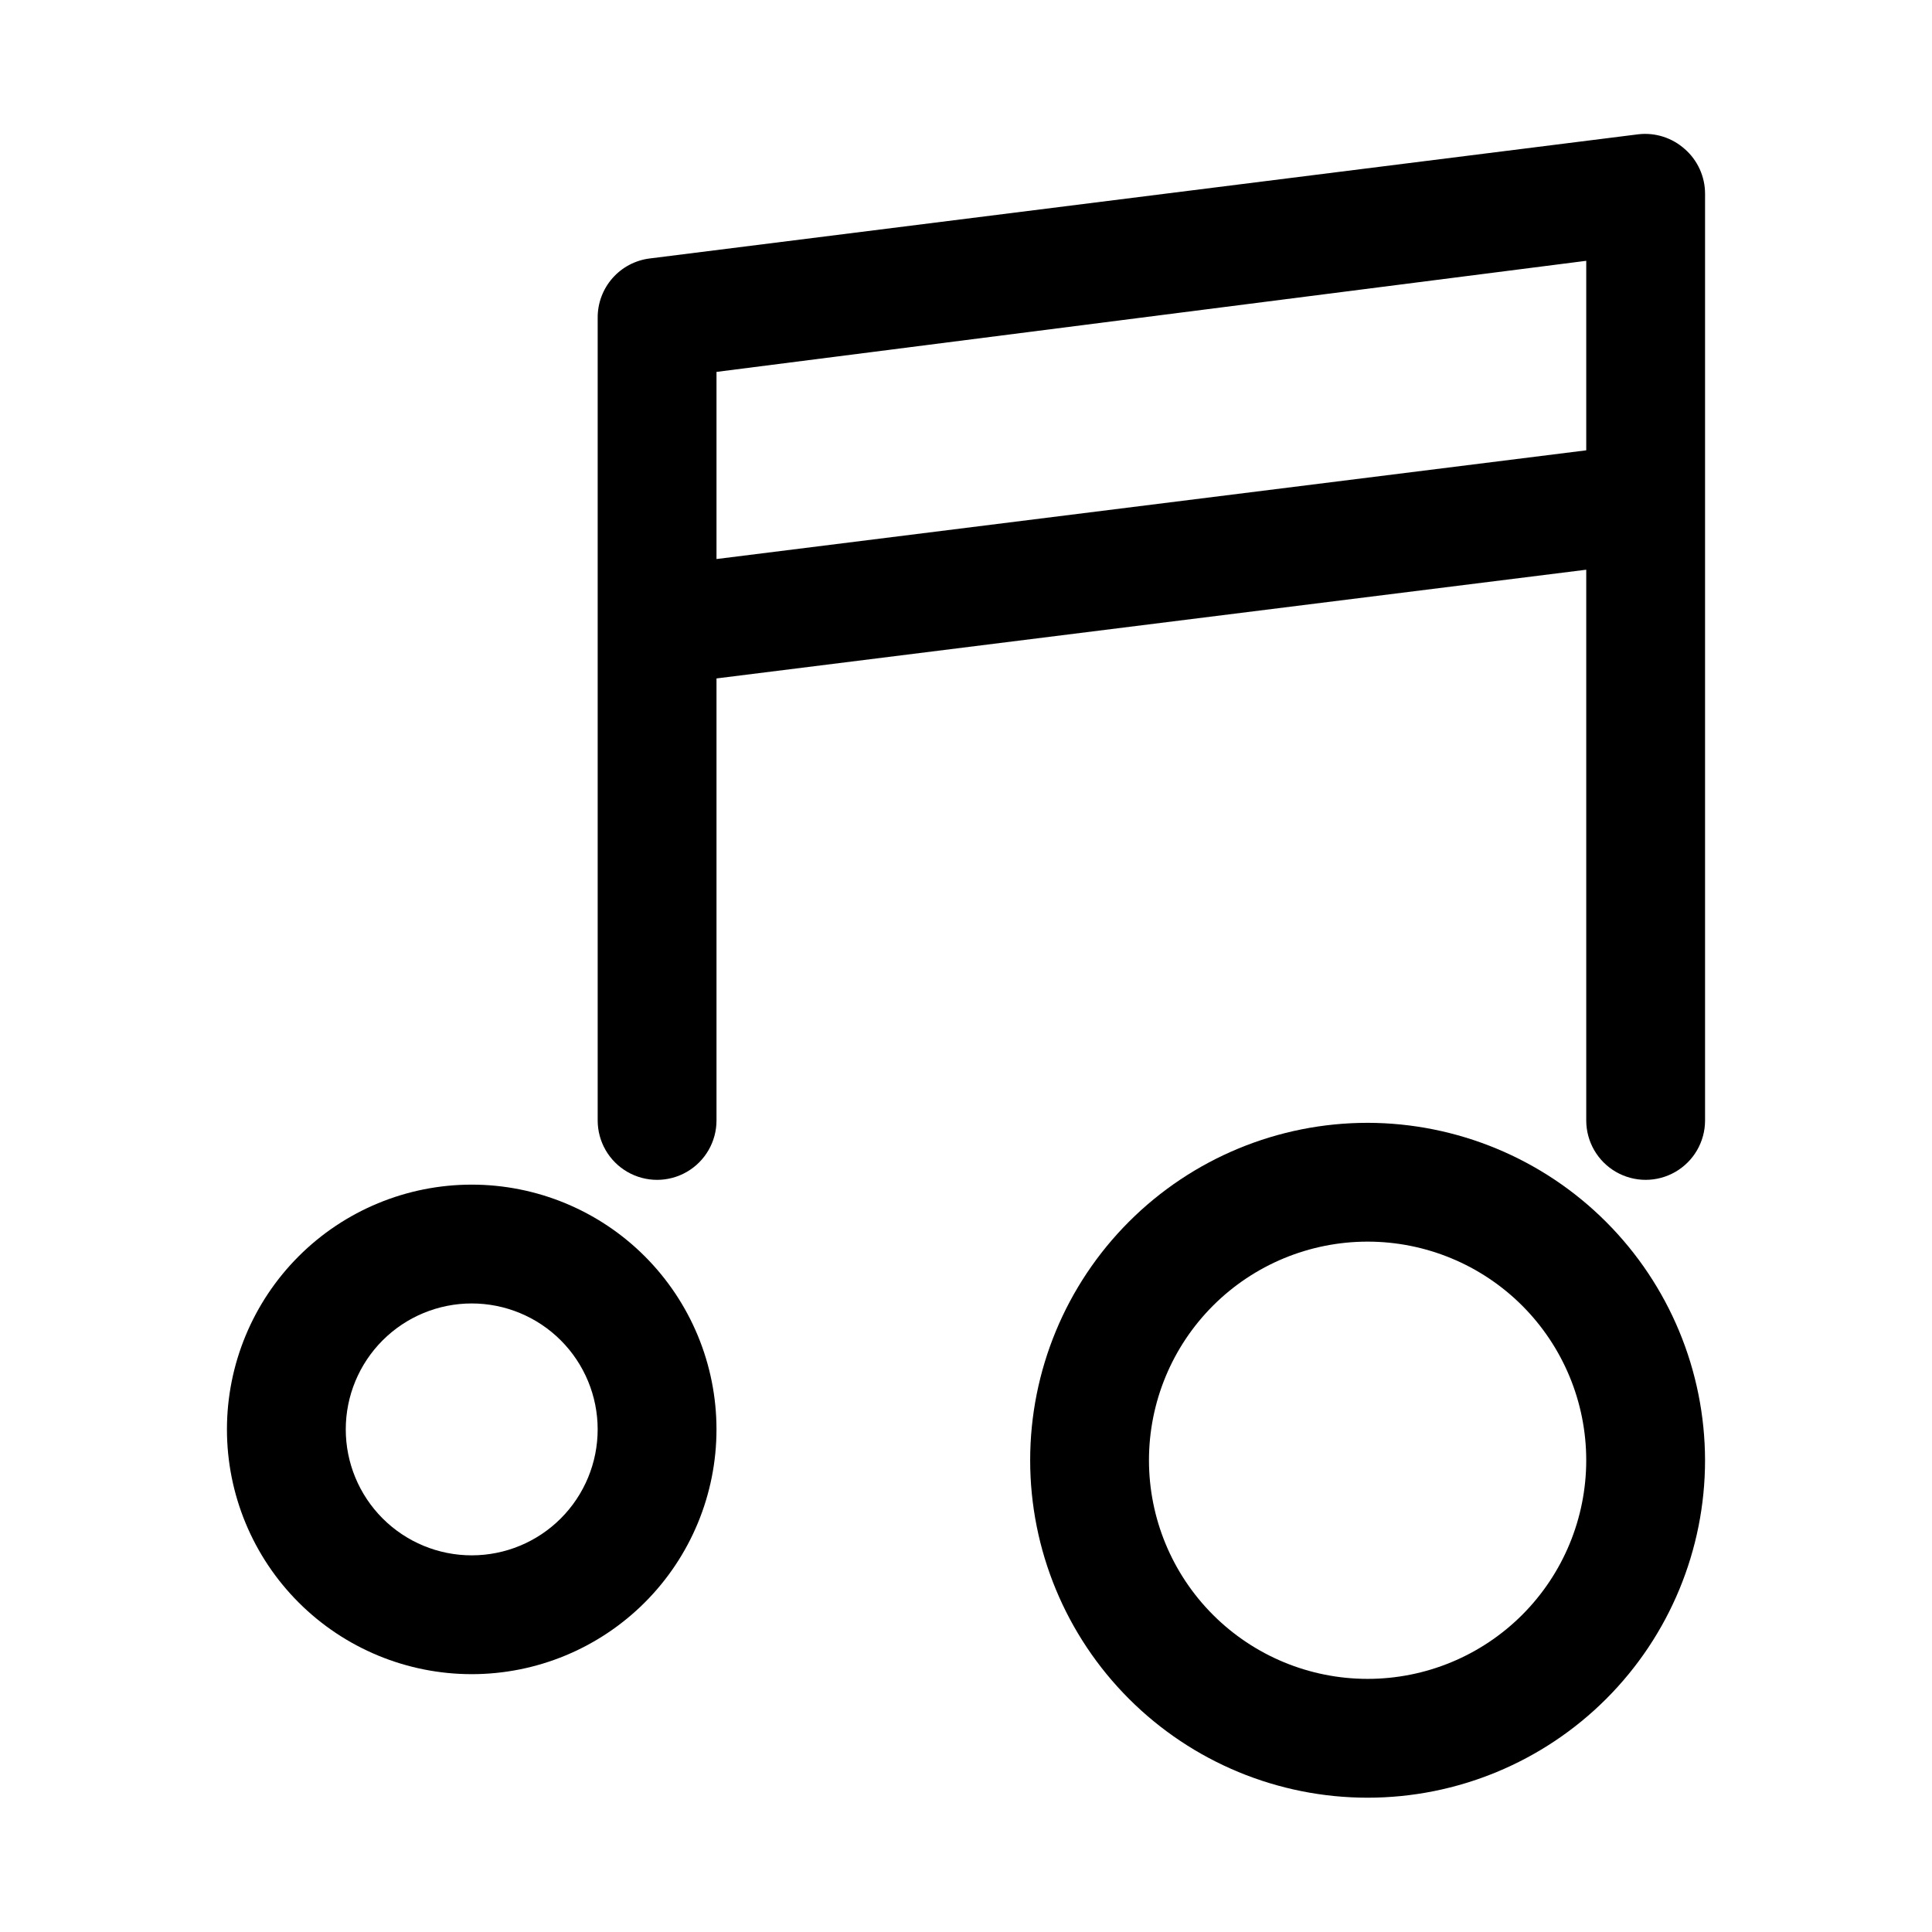 <?xml version="1.0" encoding="UTF-8"?>
<!-- The Best Svg Icon site in the world: iconSvg.co, Visit us! https://iconsvg.co -->
<svg fill="#000000" width="800px" height="800px" version="1.1" viewBox="144 144 512 512" xmlns="http://www.w3.org/2000/svg">
 <g>
  <path d="m590.5 183.52c-3.344-3.008-7.812-4.438-12.277-3.938l-261.98 32.906c-3.84 0.461-7.375 2.324-9.93 5.227-2.555 2.906-3.949 6.648-3.922 10.516v212.7c0 5.625 3 10.82 7.871 13.633 4.871 2.812 10.871 2.812 15.742 0s7.875-8.008 7.875-13.633v-117.14l230.49-28.812v145.95c0 5.625 3 10.82 7.871 13.633 4.871 2.812 10.871 2.812 15.746 0 4.871-2.812 7.871-8.008 7.871-13.633v-245.61c-0.008-4.519-1.957-8.82-5.356-11.805zm-256.62 108.63v-49.594l230.49-29.441v50.223z"/>
  <path d="m269.01 457.94c-17.203 0-33.703 6.832-45.867 18.996-12.164 12.168-19 28.664-19 45.867s6.836 33.703 19 45.867c12.164 12.164 28.664 19 45.867 19 17.203 0 33.703-6.836 45.867-19 12.164-12.164 19-28.664 19-45.867s-6.836-33.699-19-45.867c-12.164-12.164-28.664-18.996-45.867-18.996zm0 98.242c-8.852 0-17.34-3.516-23.602-9.777-6.258-6.258-9.777-14.746-9.777-23.602 0-8.852 3.519-17.34 9.777-23.602 6.262-6.258 14.75-9.773 23.602-9.773 8.852 0 17.344 3.516 23.602 9.773 6.258 6.262 9.777 14.75 9.777 23.602 0 8.855-3.519 17.344-9.777 23.602-6.258 6.262-14.75 9.777-23.602 9.777z"/>
  <path d="m506.43 441.56c-23.719 0-46.465 9.422-63.234 26.191-16.773 16.773-26.191 39.52-26.191 63.234 0 23.719 9.418 46.465 26.191 63.234 16.77 16.77 39.516 26.191 63.234 26.191 23.715 0 46.461-9.422 63.234-26.191 16.77-16.77 26.191-39.516 26.191-63.234-0.043-23.703-9.477-46.426-26.238-63.188-16.762-16.762-39.484-26.195-63.188-26.238zm0 147.36c-15.367 0-30.105-6.102-40.969-16.969-10.867-10.863-16.973-25.602-16.973-40.969 0-15.367 6.106-30.102 16.973-40.969 10.863-10.863 25.602-16.969 40.969-16.969 15.363 0 30.102 6.106 40.969 16.969 10.863 10.867 16.969 25.602 16.969 40.969 0 15.367-6.106 30.105-16.969 40.969-10.867 10.867-25.605 16.969-40.969 16.969z"/>
 </g>
</svg>